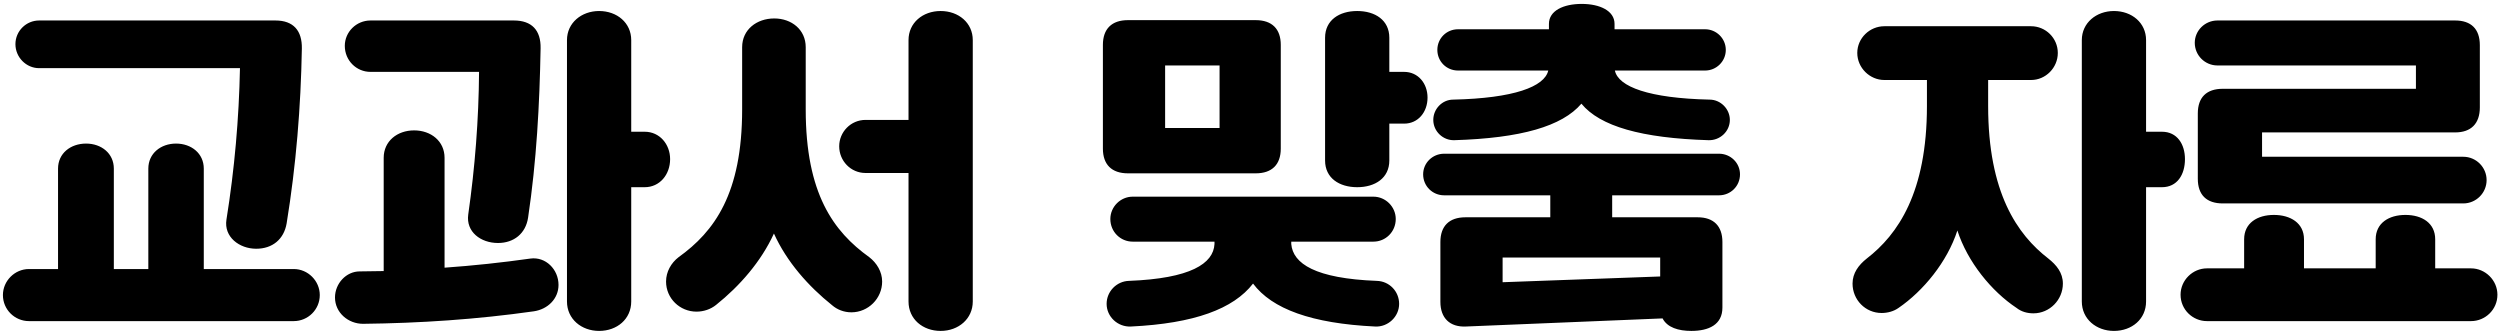 <svg width="414" height="55" viewBox="0 0 414 55" fill="none" xmlns="http://www.w3.org/2000/svg">
<path d="M42.427 41.192C39.627 41.192 37.051 39.232 37.499 36.376C38.843 27.976 39.571 19.632 39.739 11.288H6.475C4.347 11.288 2.555 9.496 2.555 7.312C2.555 5.128 4.347 3.392 6.475 3.392H45.619C48.587 3.392 50.043 5.072 49.987 8.04C49.819 17.672 49.035 27.36 47.467 36.992C47.019 39.624 45.115 41.192 42.427 41.192ZM48.643 53.176H4.795C2.443 53.176 0.483 51.272 0.483 48.864C0.483 46.512 2.443 44.552 4.795 44.552H9.611V27.92C9.611 25.4 11.683 23.776 14.259 23.776C16.779 23.776 18.851 25.4 18.851 27.92V44.552H24.563V27.92C24.563 25.4 26.635 23.776 29.155 23.776C31.675 23.776 33.747 25.4 33.747 27.92V44.552H48.643C50.995 44.552 52.955 46.512 52.955 48.864C52.955 51.272 50.995 53.176 48.643 53.176ZM104.531 21.816H106.771C109.235 21.816 110.971 23.888 110.971 26.352C110.971 28.928 109.235 31 106.771 31H104.531V49.928C104.531 52.84 102.179 54.8 99.211 54.8C96.299 54.8 93.891 52.84 93.891 49.928V6.64C93.891 3.784 96.299 1.824 99.211 1.824C102.179 1.824 104.531 3.784 104.531 6.64V21.816ZM79.331 11.904H61.355C59.003 11.904 57.099 10 57.099 7.592C57.099 5.296 59.003 3.392 61.355 3.392H85.099C88.067 3.392 89.579 5.016 89.523 7.984C89.355 17.336 88.851 26.688 87.451 36.04C87.059 38.672 85.099 40.24 82.467 40.24C79.611 40.24 77.147 38.392 77.539 35.536C78.659 27.696 79.275 19.8 79.331 11.904ZM87.843 42.816C90.363 42.48 92.491 44.608 92.491 47.184C92.491 49.48 90.699 51.216 88.403 51.552C78.939 52.896 69.587 53.512 60.123 53.624C57.659 53.624 55.475 51.776 55.475 49.256C55.475 46.96 57.323 44.944 59.563 44.944C60.907 44.944 62.195 44.888 63.539 44.888V26.128C63.539 23.384 65.779 21.592 68.579 21.592C71.379 21.592 73.619 23.384 73.619 26.128V44.328C78.379 43.992 83.083 43.488 87.843 42.816ZM155.771 54.8C152.803 54.8 150.451 52.84 150.451 49.928V28.648H143.339C140.875 28.648 138.971 26.632 138.971 24.224C138.971 21.872 140.875 19.856 143.339 19.856H150.451V6.64C150.451 3.784 152.803 1.824 155.771 1.824C158.739 1.824 161.091 3.784 161.091 6.64V49.928C161.091 52.784 158.739 54.8 155.771 54.8ZM115.339 51.608C112.595 51.608 110.299 49.424 110.299 46.624C110.299 45 111.139 43.544 112.371 42.592C118.307 38.336 122.899 32.064 122.899 18.12V7.816C122.899 4.904 125.307 3.056 128.219 3.056C131.075 3.056 133.427 4.904 133.427 7.816V18.12C133.427 32.064 138.019 38.336 143.955 42.592C145.187 43.544 146.083 45 146.083 46.624C146.083 49.424 143.787 51.72 140.987 51.72C139.755 51.72 138.635 51.272 137.795 50.544C133.875 47.408 130.291 43.376 128.163 38.672C126.035 43.32 122.507 47.352 118.587 50.488C117.691 51.216 116.515 51.608 115.339 51.608ZM224.752 31C221.784 31 219.432 29.488 219.432 26.576V6.248C219.432 3.336 221.784 1.824 224.752 1.824C227.72 1.824 230.072 3.336 230.072 6.248V11.904H232.536C234.832 11.904 236.4 13.808 236.4 16.16C236.4 18.568 234.832 20.472 232.536 20.472H230.072V26.576C230.072 29.488 227.72 31 224.752 31ZM207.952 28.704H186.784C184.096 28.704 182.64 27.248 182.64 24.616V7.424C182.64 4.792 184.096 3.336 186.784 3.336H207.952C210.64 3.336 212.096 4.792 212.096 7.424V24.616C212.096 27.248 210.64 28.704 207.952 28.704ZM192.944 10.84V21.2H201.96V10.84H192.944ZM187.288 54.072C185.104 54.184 183.256 52.448 183.256 50.32C183.256 48.248 184.936 46.568 186.952 46.512C197.144 46.12 200.952 43.656 201.12 40.408V40.016H187.568C185.552 40.016 183.872 38.392 183.872 36.264C183.872 34.248 185.552 32.568 187.568 32.568H227.44C229.456 32.568 231.136 34.248 231.136 36.264C231.136 38.392 229.456 40.016 227.44 40.016H213.832V40.408C214.112 43.656 217.808 46.12 228 46.512C230.072 46.568 231.696 48.248 231.696 50.32C231.696 52.448 229.848 54.184 227.72 54.072C217.192 53.568 210.64 51.16 207.504 46.96C204.256 51.16 197.76 53.568 187.288 54.072ZM240.656 16.496C250.68 16.272 255.776 14.368 256.392 11.68H241.44C239.536 11.68 238.024 10.168 238.024 8.264C238.024 6.36 239.536 4.848 241.44 4.848H256.504V3.952C256.504 1.768 258.912 0.648 261.936 0.648C264.904 0.648 267.368 1.768 267.368 3.952V4.848H282.376C284.224 4.848 285.792 6.36 285.792 8.264C285.792 10.168 284.224 11.68 282.376 11.68H267.424C267.984 14.368 273.08 16.272 283.104 16.496C284.952 16.496 286.464 18.064 286.464 19.856C286.464 21.76 284.84 23.272 282.936 23.216C271.848 22.88 264.96 20.92 261.88 17.168C258.688 20.92 251.856 22.88 240.824 23.216C238.976 23.272 237.352 21.76 237.352 19.856C237.352 18.064 238.808 16.496 240.656 16.496ZM284.672 32.344H266.976V35.984H281.144C283.776 35.984 285.232 37.44 285.232 40.072V50.936C285.232 53.792 282.936 54.8 280.08 54.8C277.952 54.8 276.104 54.24 275.32 52.728L242.728 54.072C240.096 54.184 238.528 52.672 238.528 49.984V40.072C238.528 37.44 239.984 35.984 242.672 35.984H256.728V32.344H239.144C237.24 32.344 235.672 30.832 235.672 28.872C235.672 26.968 237.24 25.456 239.144 25.456H284.672C286.576 25.456 288.144 26.968 288.144 28.872C288.144 30.832 286.576 32.344 284.672 32.344ZM248.832 46.736L274.928 45.784V42.648H248.832V46.736ZM350.069 54.8C347.157 54.8 344.749 52.84 344.749 49.928V6.64C344.749 3.784 347.157 1.824 350.069 1.824C353.037 1.824 355.389 3.784 355.389 6.64V21.816H358.021C360.541 21.816 361.829 23.888 361.829 26.352C361.829 28.928 360.541 31 358.021 31H355.389V49.928C355.389 52.84 353.037 54.8 350.069 54.8ZM311.597 51.832C308.909 51.832 306.781 49.648 306.781 46.96C306.781 45.224 307.789 43.88 309.133 42.816C314.285 38.84 319.101 31.896 319.101 17.56V13.248H312.045C309.637 13.248 307.565 11.232 307.565 8.768C307.565 6.304 309.637 4.344 312.045 4.344H336.349C338.757 4.344 340.773 6.304 340.773 8.768C340.773 11.232 338.757 13.248 336.349 13.248H329.237V17.56C329.237 31.896 334.053 38.84 339.205 42.816C340.549 43.88 341.613 45.168 341.613 46.96C341.613 49.648 339.429 51.888 336.741 51.888C335.677 51.888 334.725 51.608 333.941 50.992C329.797 48.248 325.821 43.376 324.141 38.168C322.461 43.376 318.485 48.192 314.397 50.992C313.613 51.552 312.605 51.832 311.597 51.832ZM407.917 33.688H368.101C365.413 33.688 363.957 32.288 363.957 29.6V18.792C363.957 16.104 365.413 14.704 368.101 14.704H400.077V10.84H367.205C365.133 10.84 363.453 9.16 363.453 7.088C363.453 5.072 365.133 3.392 367.205 3.392H406.573C409.205 3.392 410.661 4.792 410.661 7.48V17.784C410.661 20.472 409.205 21.928 406.573 21.928H374.597V25.96H407.917C410.045 25.96 411.781 27.696 411.781 29.824C411.781 31.952 410.045 33.688 407.917 33.688ZM409.205 53.176H365.469C363.117 53.176 361.101 51.272 361.101 48.808C361.101 46.4 363.117 44.44 365.469 44.44H371.629V39.624C371.629 36.936 373.813 35.592 376.557 35.592C379.301 35.592 381.541 36.936 381.541 39.624V44.44H393.413V39.624C393.413 36.936 395.597 35.592 398.341 35.592C401.085 35.592 403.269 36.936 403.269 39.624V44.44H409.205C411.557 44.44 413.573 46.4 413.573 48.808C413.573 51.272 411.557 53.176 409.205 53.176Z" fill="black"/>
</svg>

